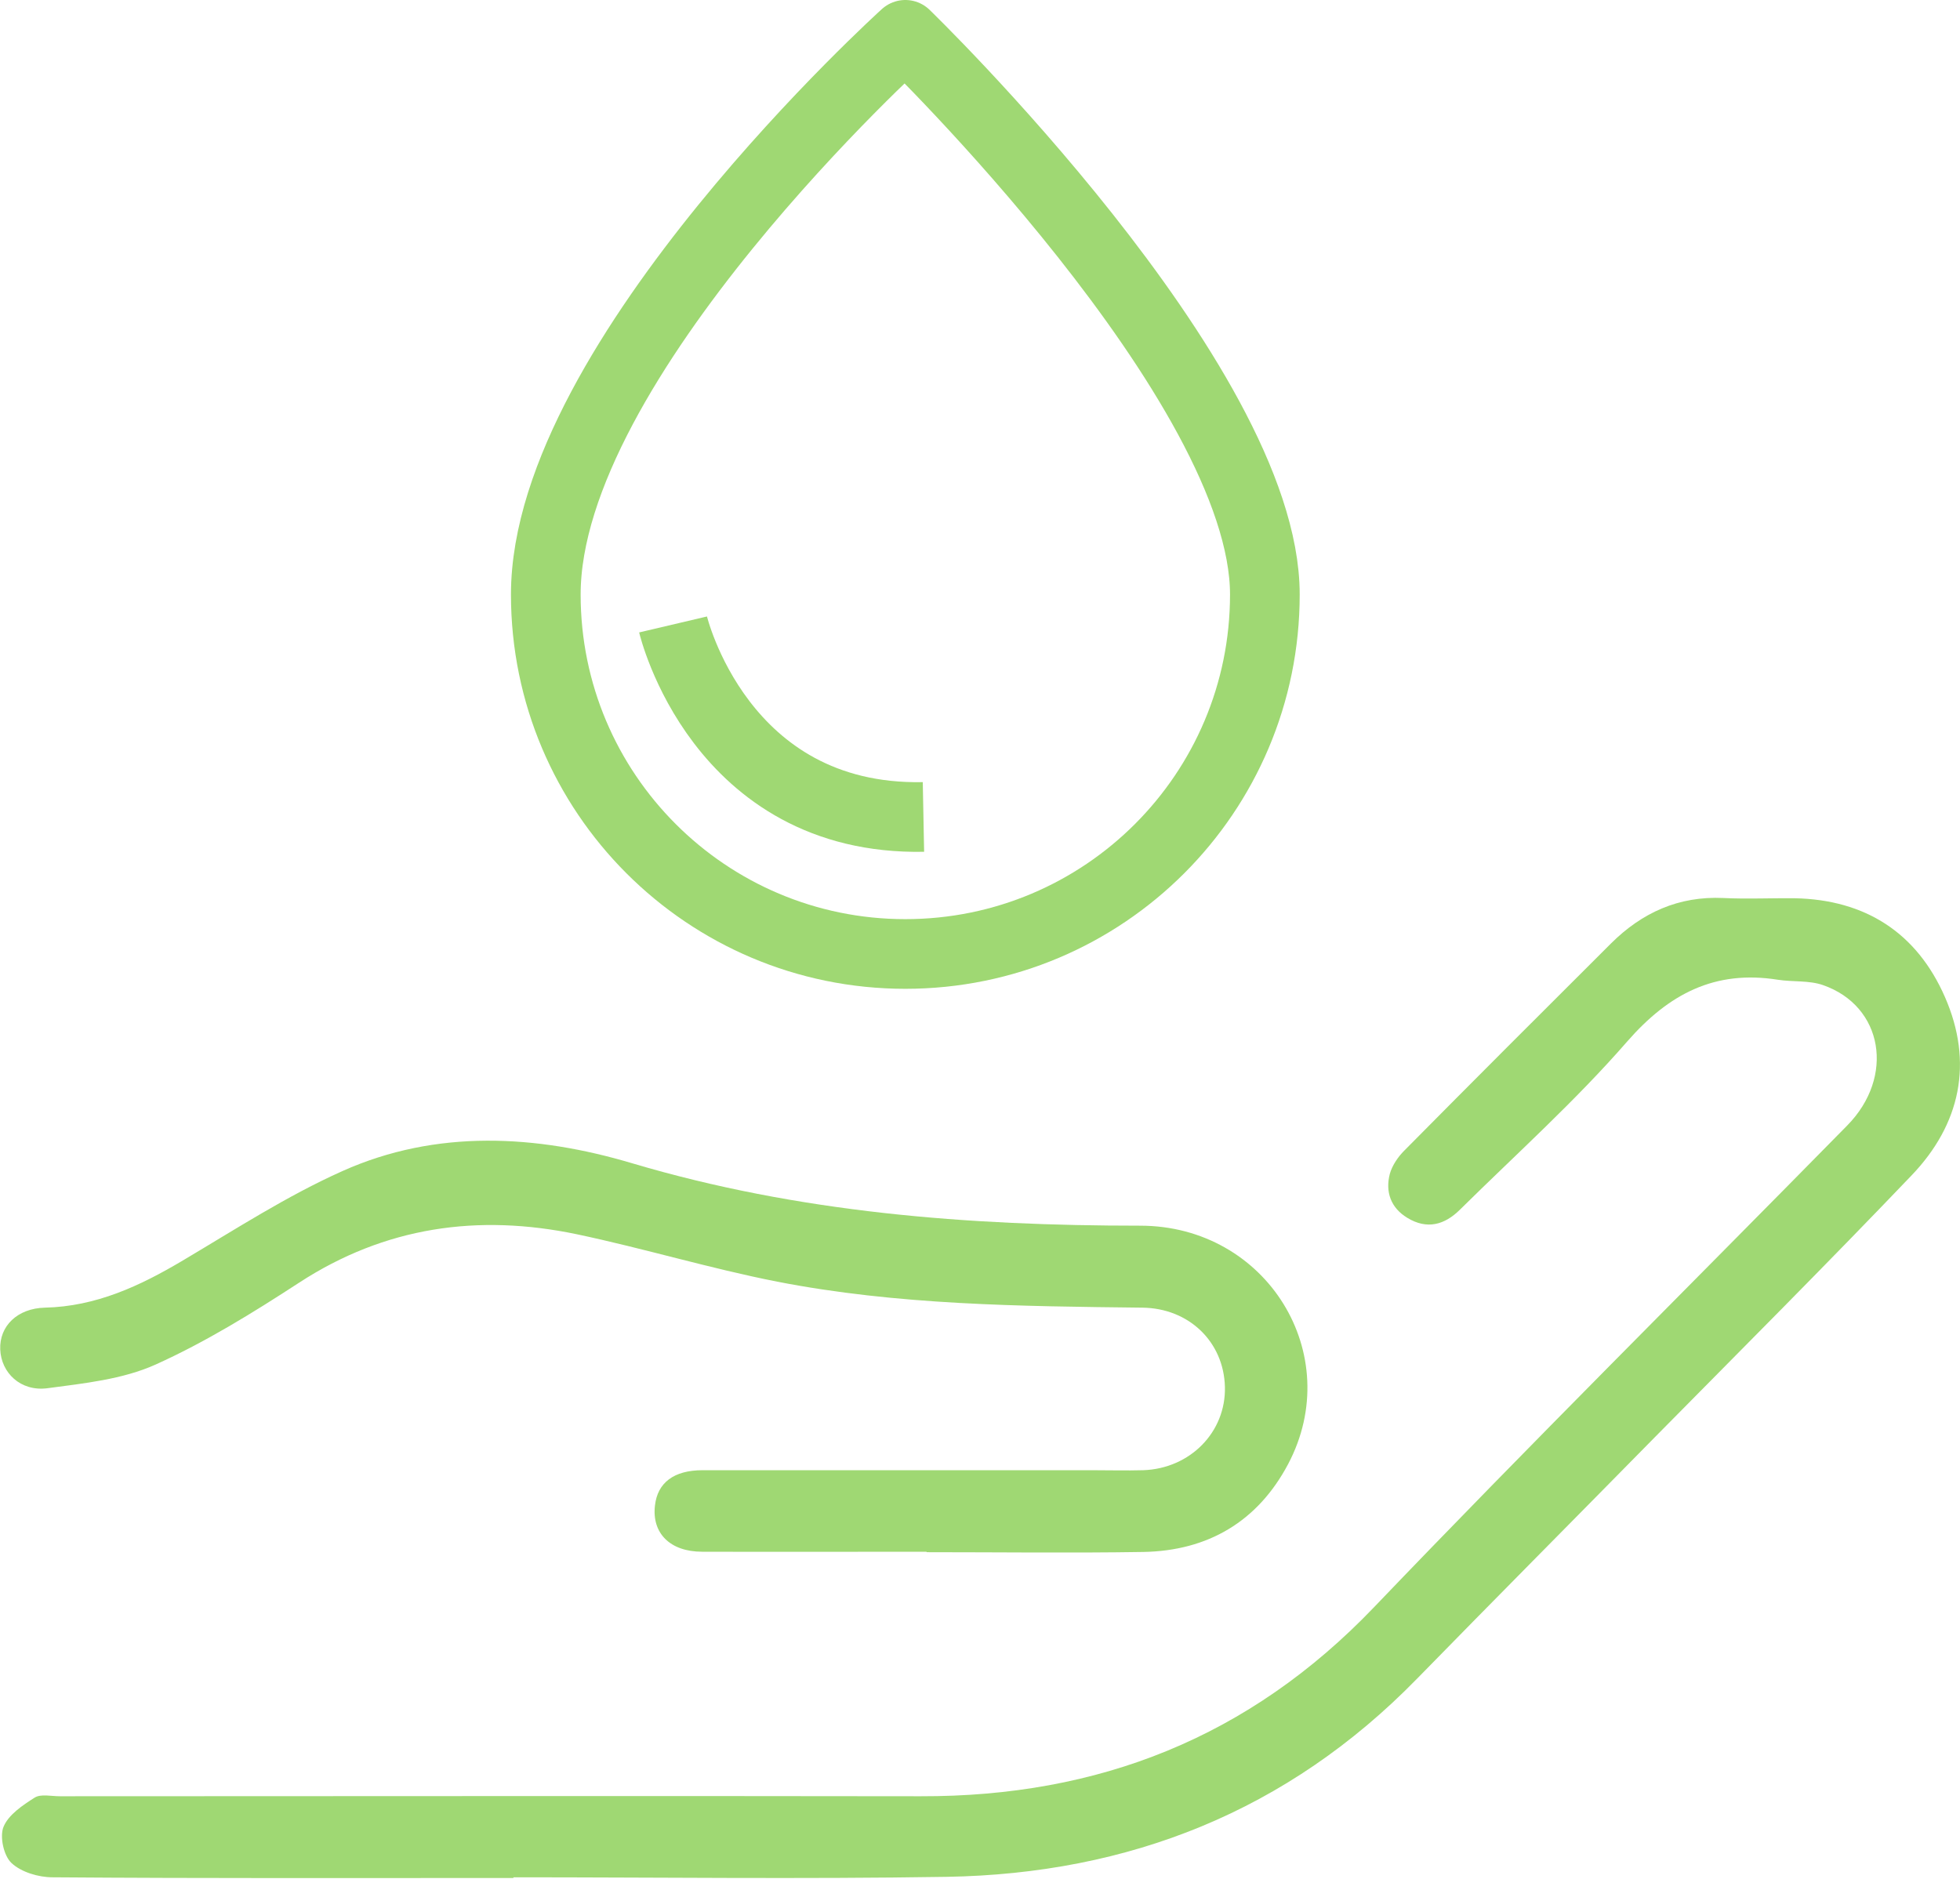 <?xml version="1.0" encoding="UTF-8"?><svg id="Layer_2" xmlns="http://www.w3.org/2000/svg" viewBox="0 0 84.39 80.9"><defs><style>.cls-1{fill:#9fd873;}.cls-2{fill:none;stroke:#9fd873;stroke-linejoin:round;stroke-width:3px;}</style></defs><g id="Layer_1-2"><path class="cls-1" d="M22.11,80.87c-6.62,0-13.24.02-19.85-.03-.6,0-1.34-.22-1.76-.61-.34-.31-.52-1.14-.35-1.56.21-.52.82-.93,1.34-1.26.27-.17.71-.06,1.08-.06,12.36,0,24.72-.02,37.07,0,7.66.02,14.15-2.53,19.52-8.14,6.7-7,13.58-13.83,20.37-20.74,2.07-2.1,1.55-5.15-1.04-6.05-.6-.21-1.3-.13-1.94-.23-2.71-.43-4.69.6-6.49,2.66-2.23,2.56-4.77,4.84-7.19,7.23-.67.67-1.43.88-2.28.36-.71-.43-.95-1.12-.75-1.89.1-.36.35-.73.62-1,2.96-2.99,5.93-5.96,8.91-8.93,1.33-1.32,2.91-2.04,4.83-1.95,1.02.05,2.05,0,3.07.01,3.05.06,5.26,1.49,6.47,4.25,1.24,2.83.67,5.49-1.44,7.69-3.64,3.81-7.36,7.53-11.06,11.28-3.41,3.47-6.84,6.92-10.24,10.4-5.56,5.69-12.39,8.39-20.25,8.52-6.21.1-12.43.02-18.65.02"/><path class="cls-1" d="M39.88,66.82c-3.22,0-6.43.01-9.65,0-1.38,0-2.17-.8-2.03-1.99.11-.98.81-1.52,2.05-1.52,5.59,0,11.19,0,16.78,0,.73,0,1.46.02,2.19,0,2.03-.07,3.57-1.65,3.52-3.59-.05-1.94-1.55-3.39-3.56-3.41-5.26-.06-10.54-.11-15.72-1.12-2.9-.57-5.73-1.43-8.62-2.04-4.25-.89-8.26-.33-11.97,2.09-1.98,1.29-4.02,2.55-6.17,3.52-1.42.64-3.09.81-4.66,1.02-1.16.15-1.99-.67-2.03-1.67-.04-1.01.74-1.77,1.92-1.8,2.2-.05,4.09-.93,5.94-2.03,2.26-1.34,4.48-2.78,6.87-3.85,4.06-1.82,8.37-1.56,12.47-.34,7.17,2.13,14.47,2.69,21.88,2.69,5.45,0,8.87,5.54,6.37,10.27-1.31,2.47-3.45,3.73-6.23,3.78-3.11.05-6.21.01-9.32.01"/><path class="cls-2" d="M38.98,1.5s-15.48,13.99-15.48,24.1c0,8.55,6.93,15.48,15.48,15.48s15.48-6.93,15.48-15.48c0-9.11-15.48-24.1-15.48-24.1Z"/><path class="cls-2" d="M28.98,26.89s1.99,8.46,10.78,8.29"/></g></svg>